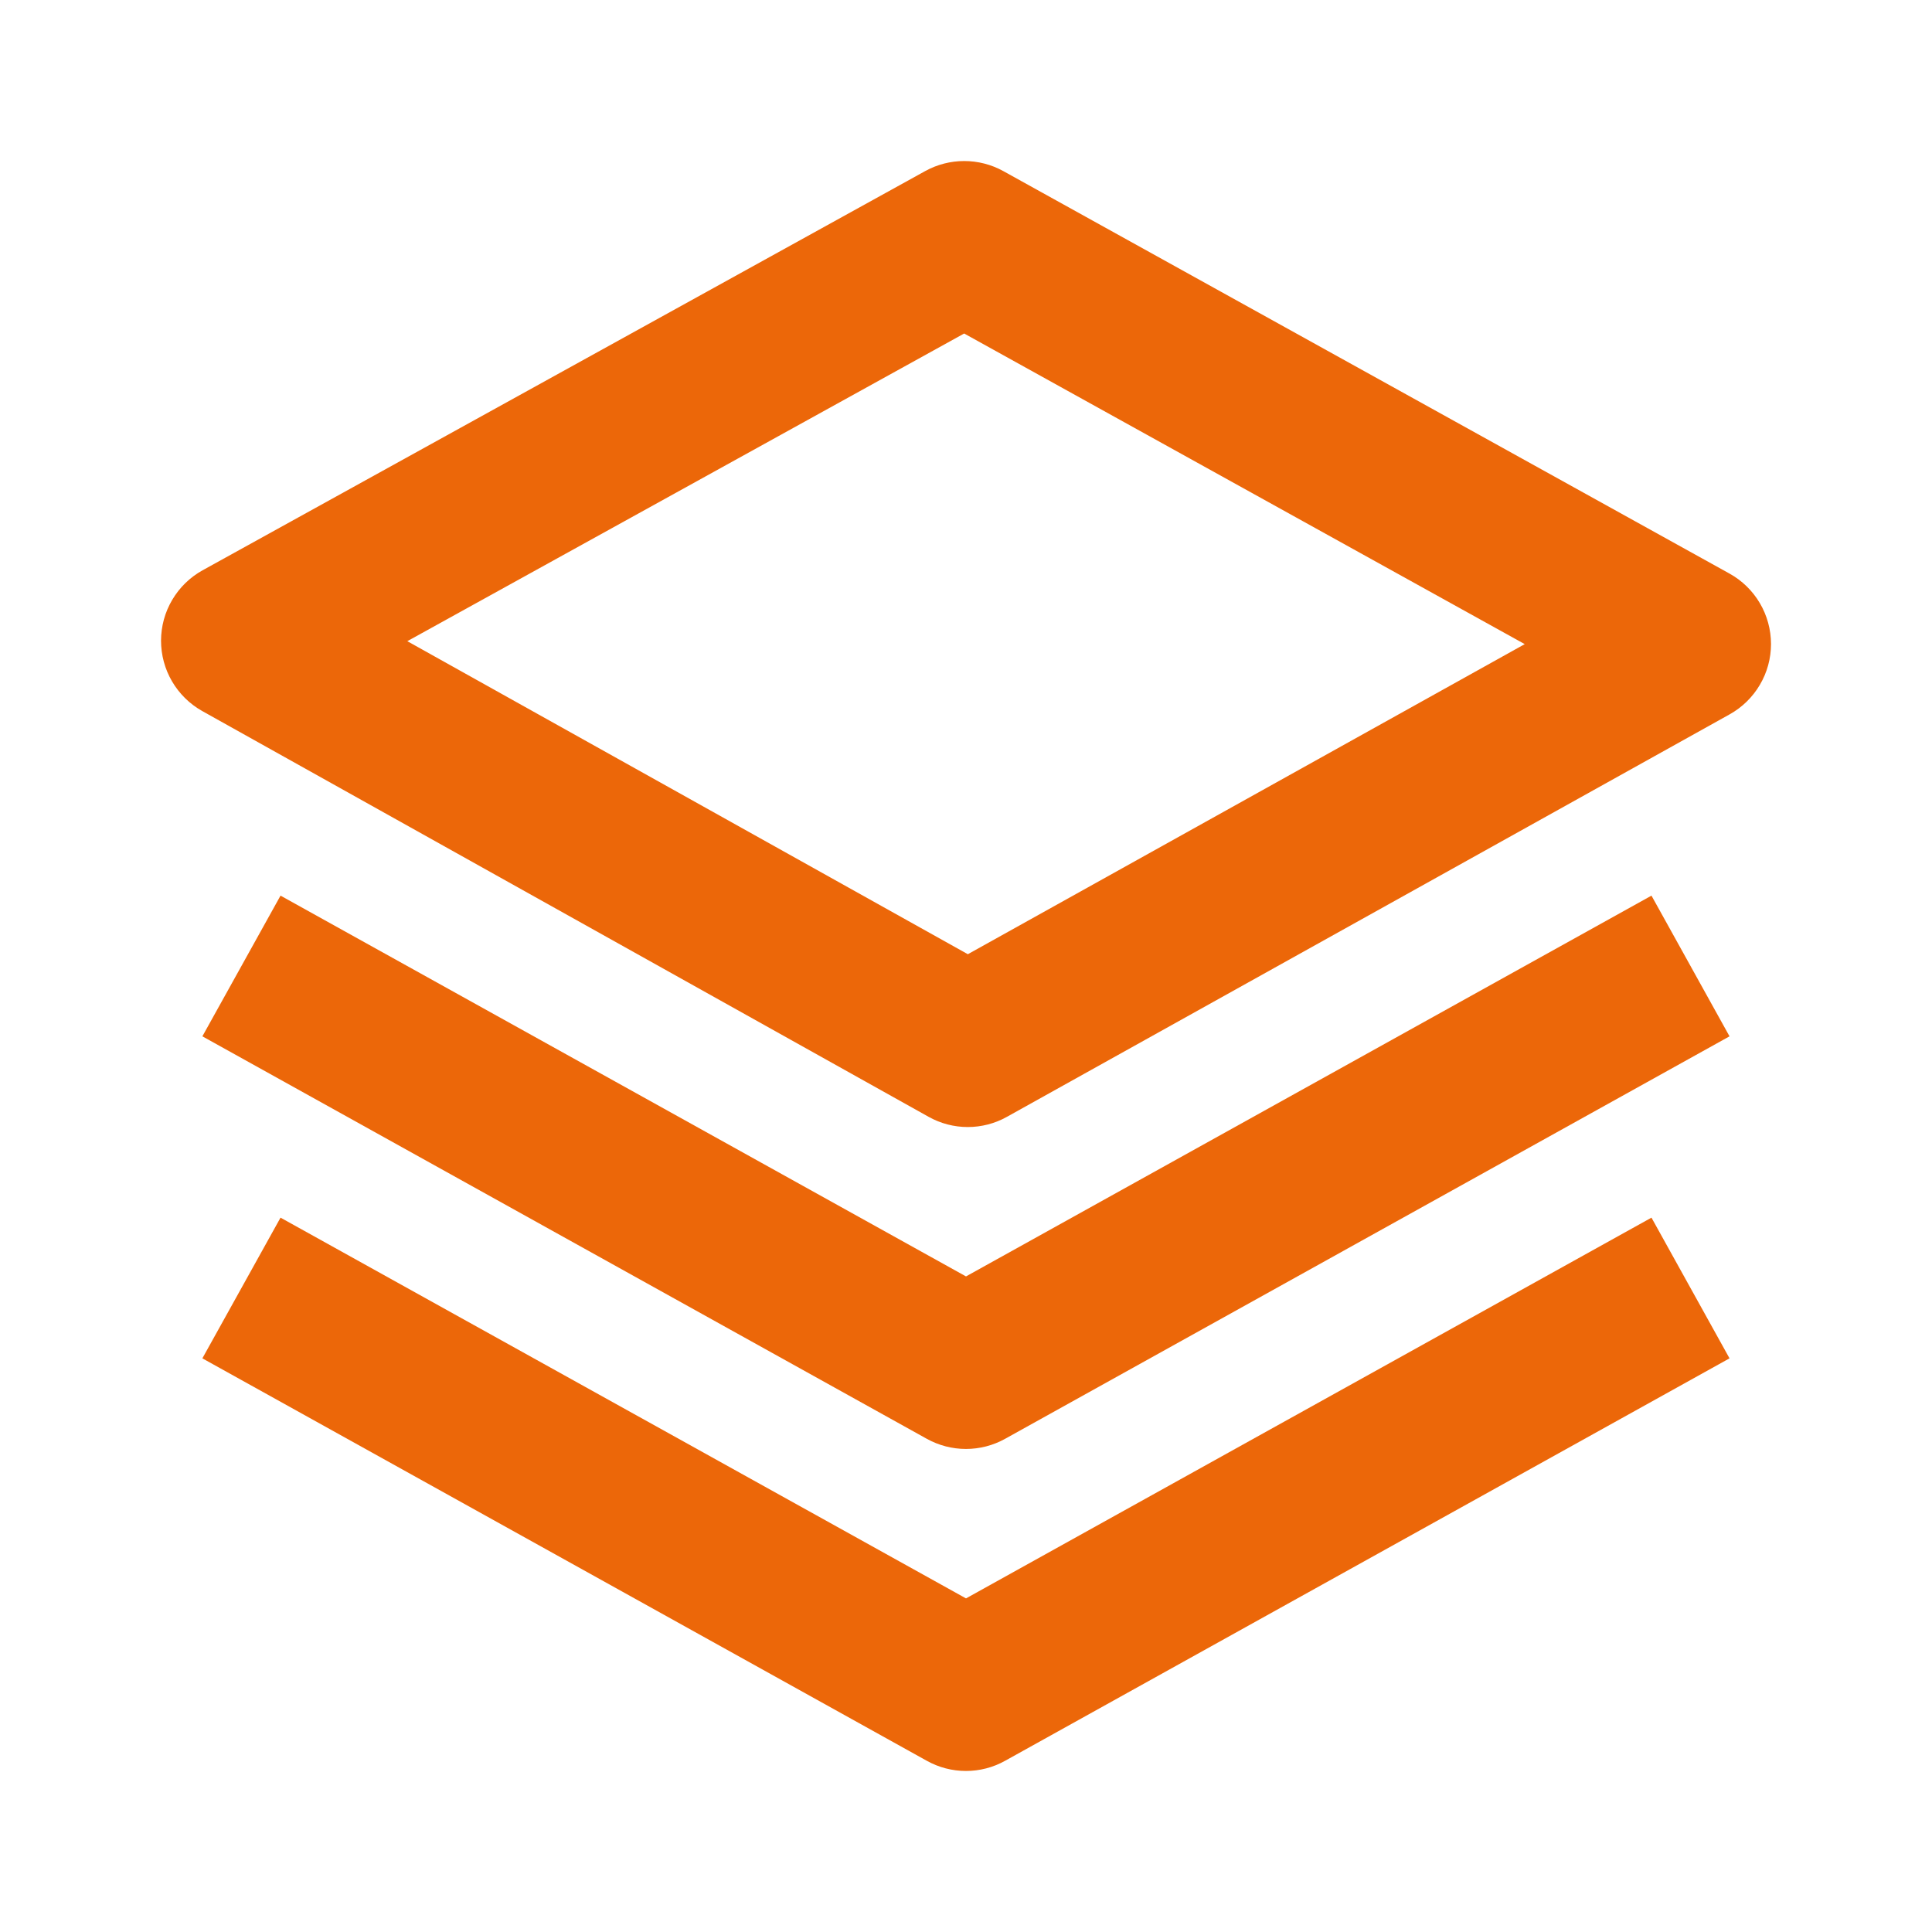 <?xml version="1.0" encoding="UTF-8"?>
<svg xmlns="http://www.w3.org/2000/svg" width="40" height="40" viewBox="0 0 40 40" fill="none">
  <path d="M36.667 13.332C36.666 13.034 36.586 12.742 36.435 12.486C36.284 12.23 36.067 12.019 35.807 11.875L20.77 3.541C20.523 3.405 20.245 3.334 19.963 3.334C19.681 3.334 19.404 3.405 19.157 3.541L4.193 11.808C3.933 11.952 3.717 12.163 3.566 12.419C3.414 12.675 3.335 12.966 3.334 13.263C3.334 13.56 3.412 13.852 3.563 14.109C3.713 14.365 3.929 14.577 4.188 14.722L19.225 23.122C19.473 23.261 19.752 23.334 20.036 23.334C20.32 23.334 20.599 23.262 20.847 23.123L35.81 14.79C36.07 14.645 36.286 14.434 36.437 14.177C36.588 13.921 36.667 13.629 36.667 13.332ZM20.038 19.756L8.433 13.275L19.962 6.905L31.568 13.336L20.038 19.756Z" fill="#EC6709"></path>
  <path d="M34.192 18.543L20 26.427L5.808 18.543L4.19 21.456L19.19 29.79C19.438 29.927 19.716 29.999 19.999 29.999C20.282 29.999 20.561 29.927 20.808 29.79L35.808 21.456L34.192 18.543Z" fill="#EC6709"></path>
  <path d="M34.192 25.21L20 33.093L5.808 25.21L4.19 28.123L19.19 36.456C19.438 36.594 19.716 36.666 19.999 36.666C20.282 36.666 20.561 36.594 20.808 36.456L35.808 28.123L34.192 25.21Z" fill="#EC6709"></path>
</svg>

